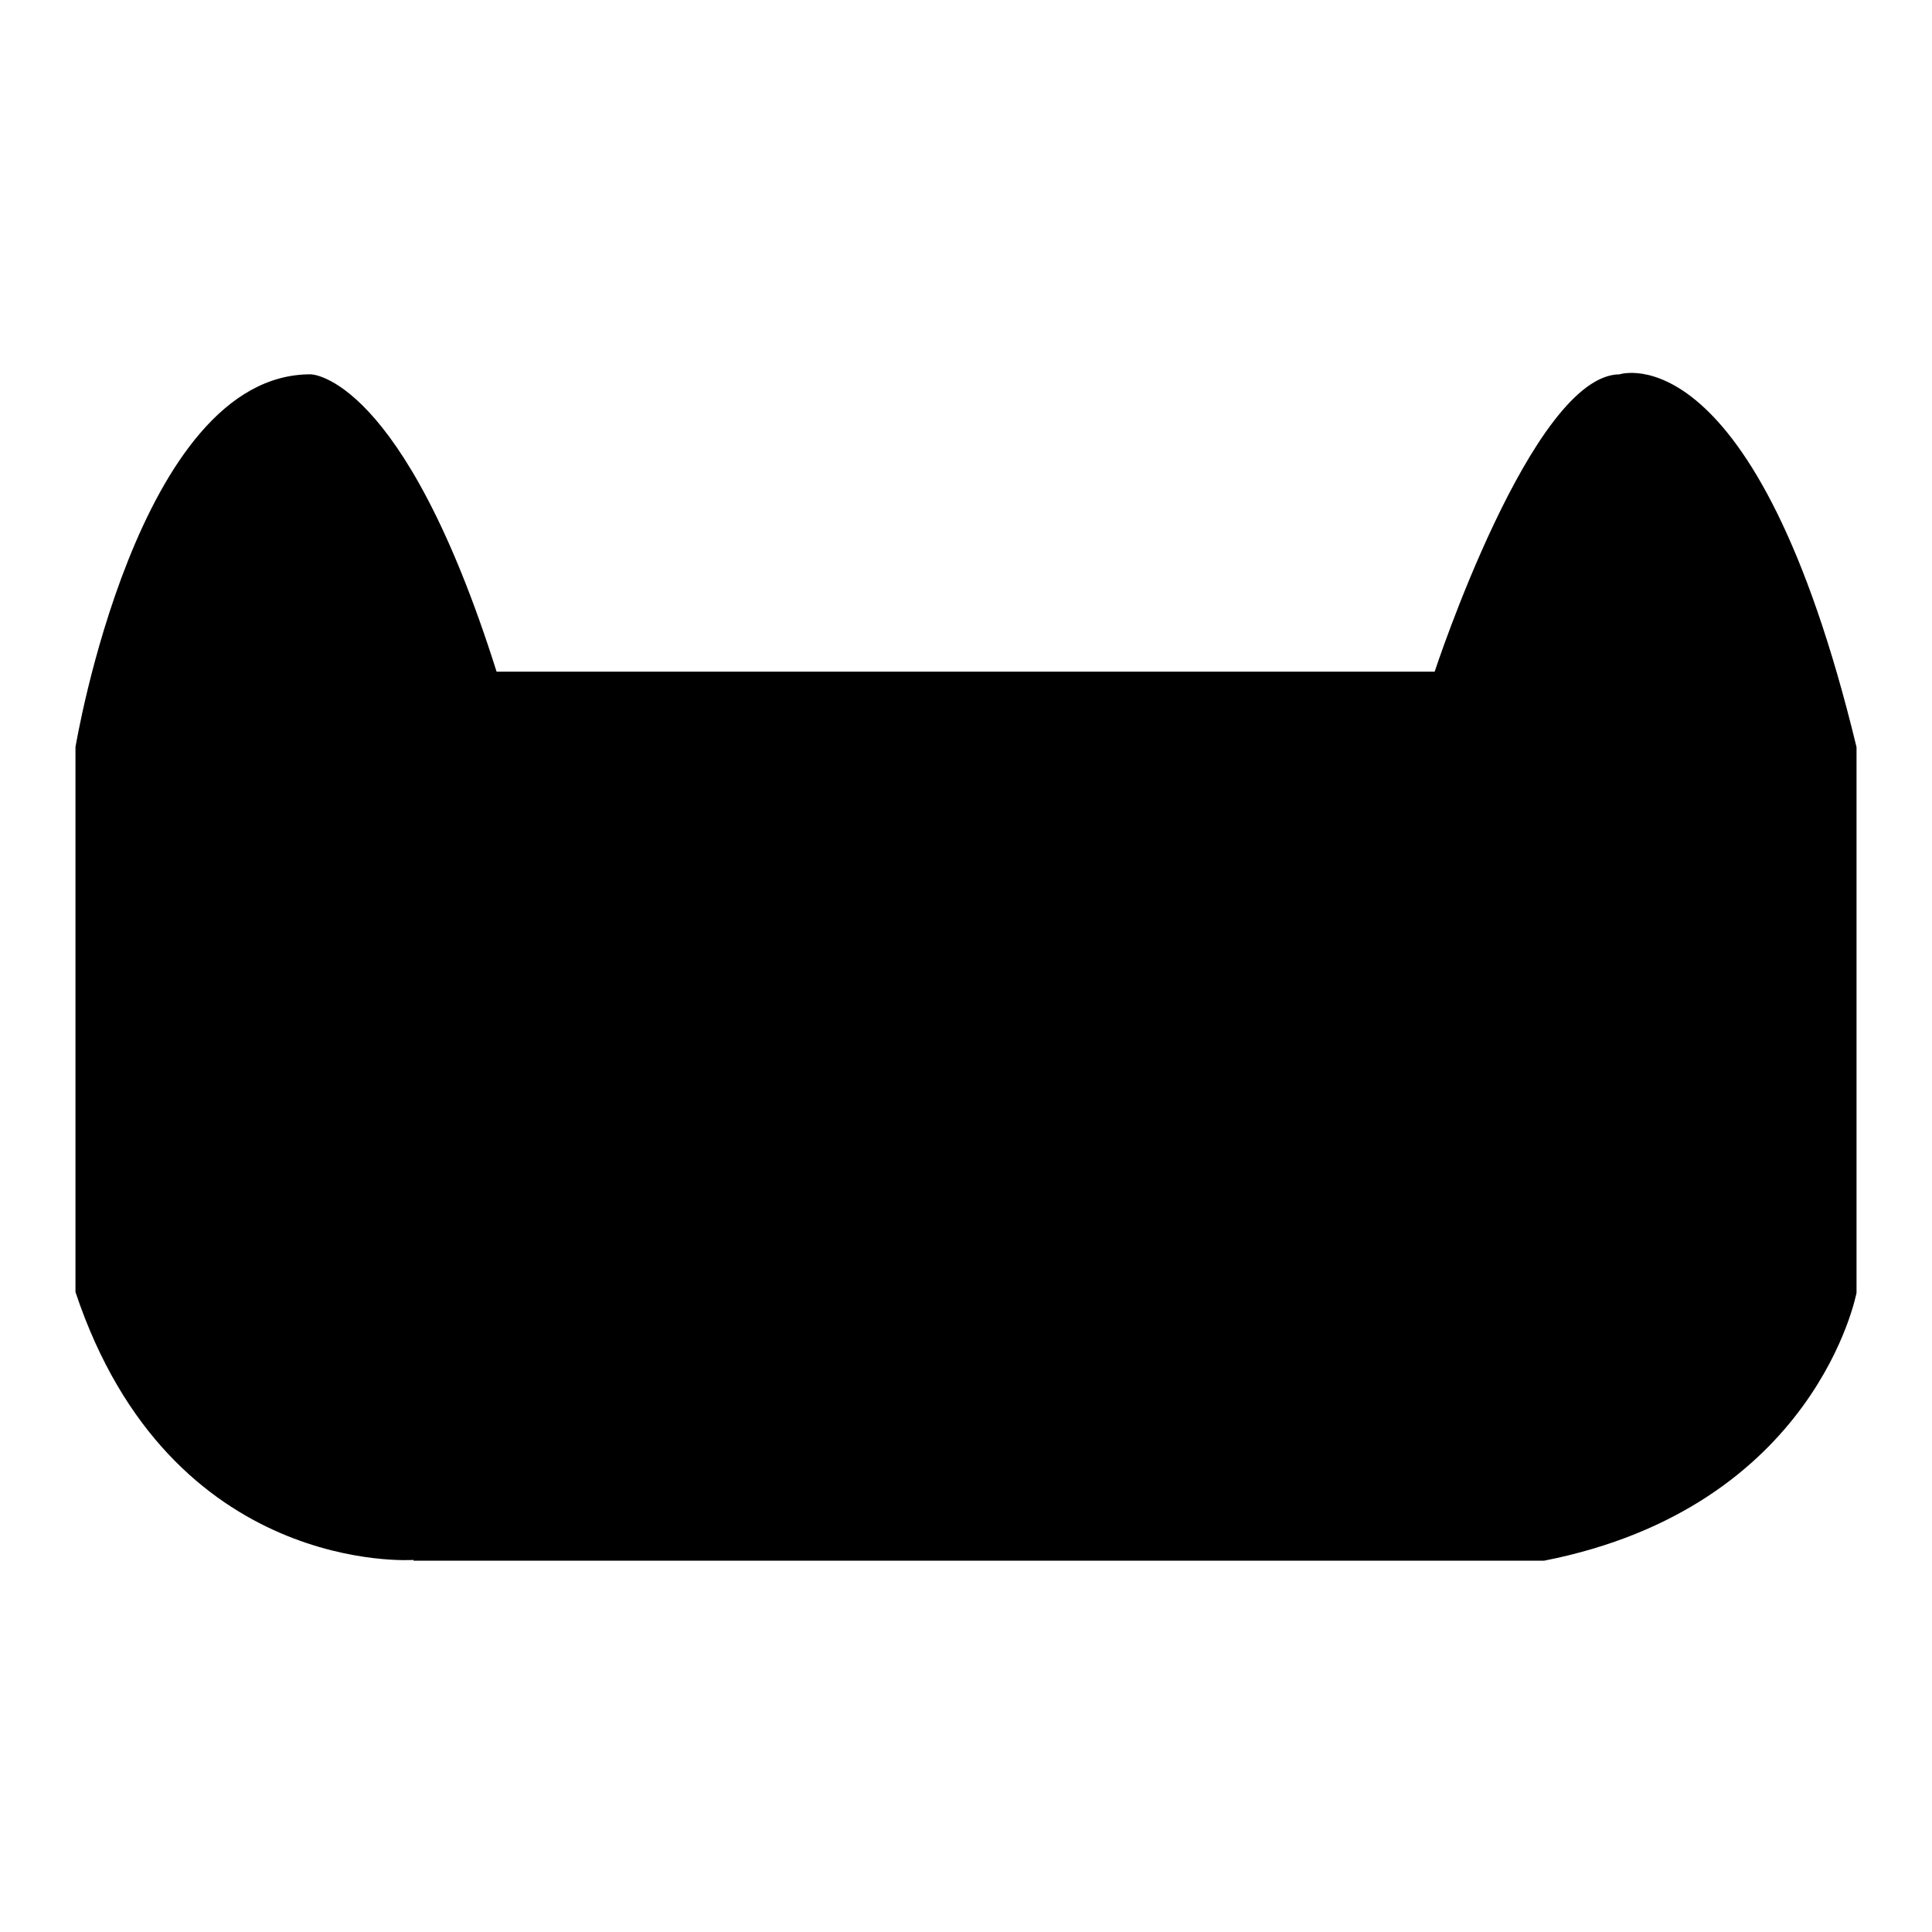 <?xml version="1.0" encoding="utf-8"?>
<!-- Svg Vector Icons : http://www.onlinewebfonts.com/icon -->
<!DOCTYPE svg PUBLIC "-//W3C//DTD SVG 1.1//EN" "http://www.w3.org/Graphics/SVG/1.1/DTD/svg11.dtd">
<svg version="1.1" xmlns="http://www.w3.org/2000/svg" xmlns:xlink="http://www.w3.org/1999/xlink" x="0px" y="0px" viewBox="0 0 256 256" enable-background="new 0 0 256 256" xml:space="preserve">
<g><g><path fill="#000000" d="M54.8,206.7c0,0-32.2,2.3-44.8-35.5V99c0,0,8.2-49.5,31.2-49.4c0,0,12.2,0.1,24.6,39.4h124.3c0,0,12.9-39.3,24.5-39.4c0,0,18-6,31.4,49.4v72.3c0,0-5.3,28.4-41.4,35.5H54.8L54.8,206.7z"/></g></g>
</svg>